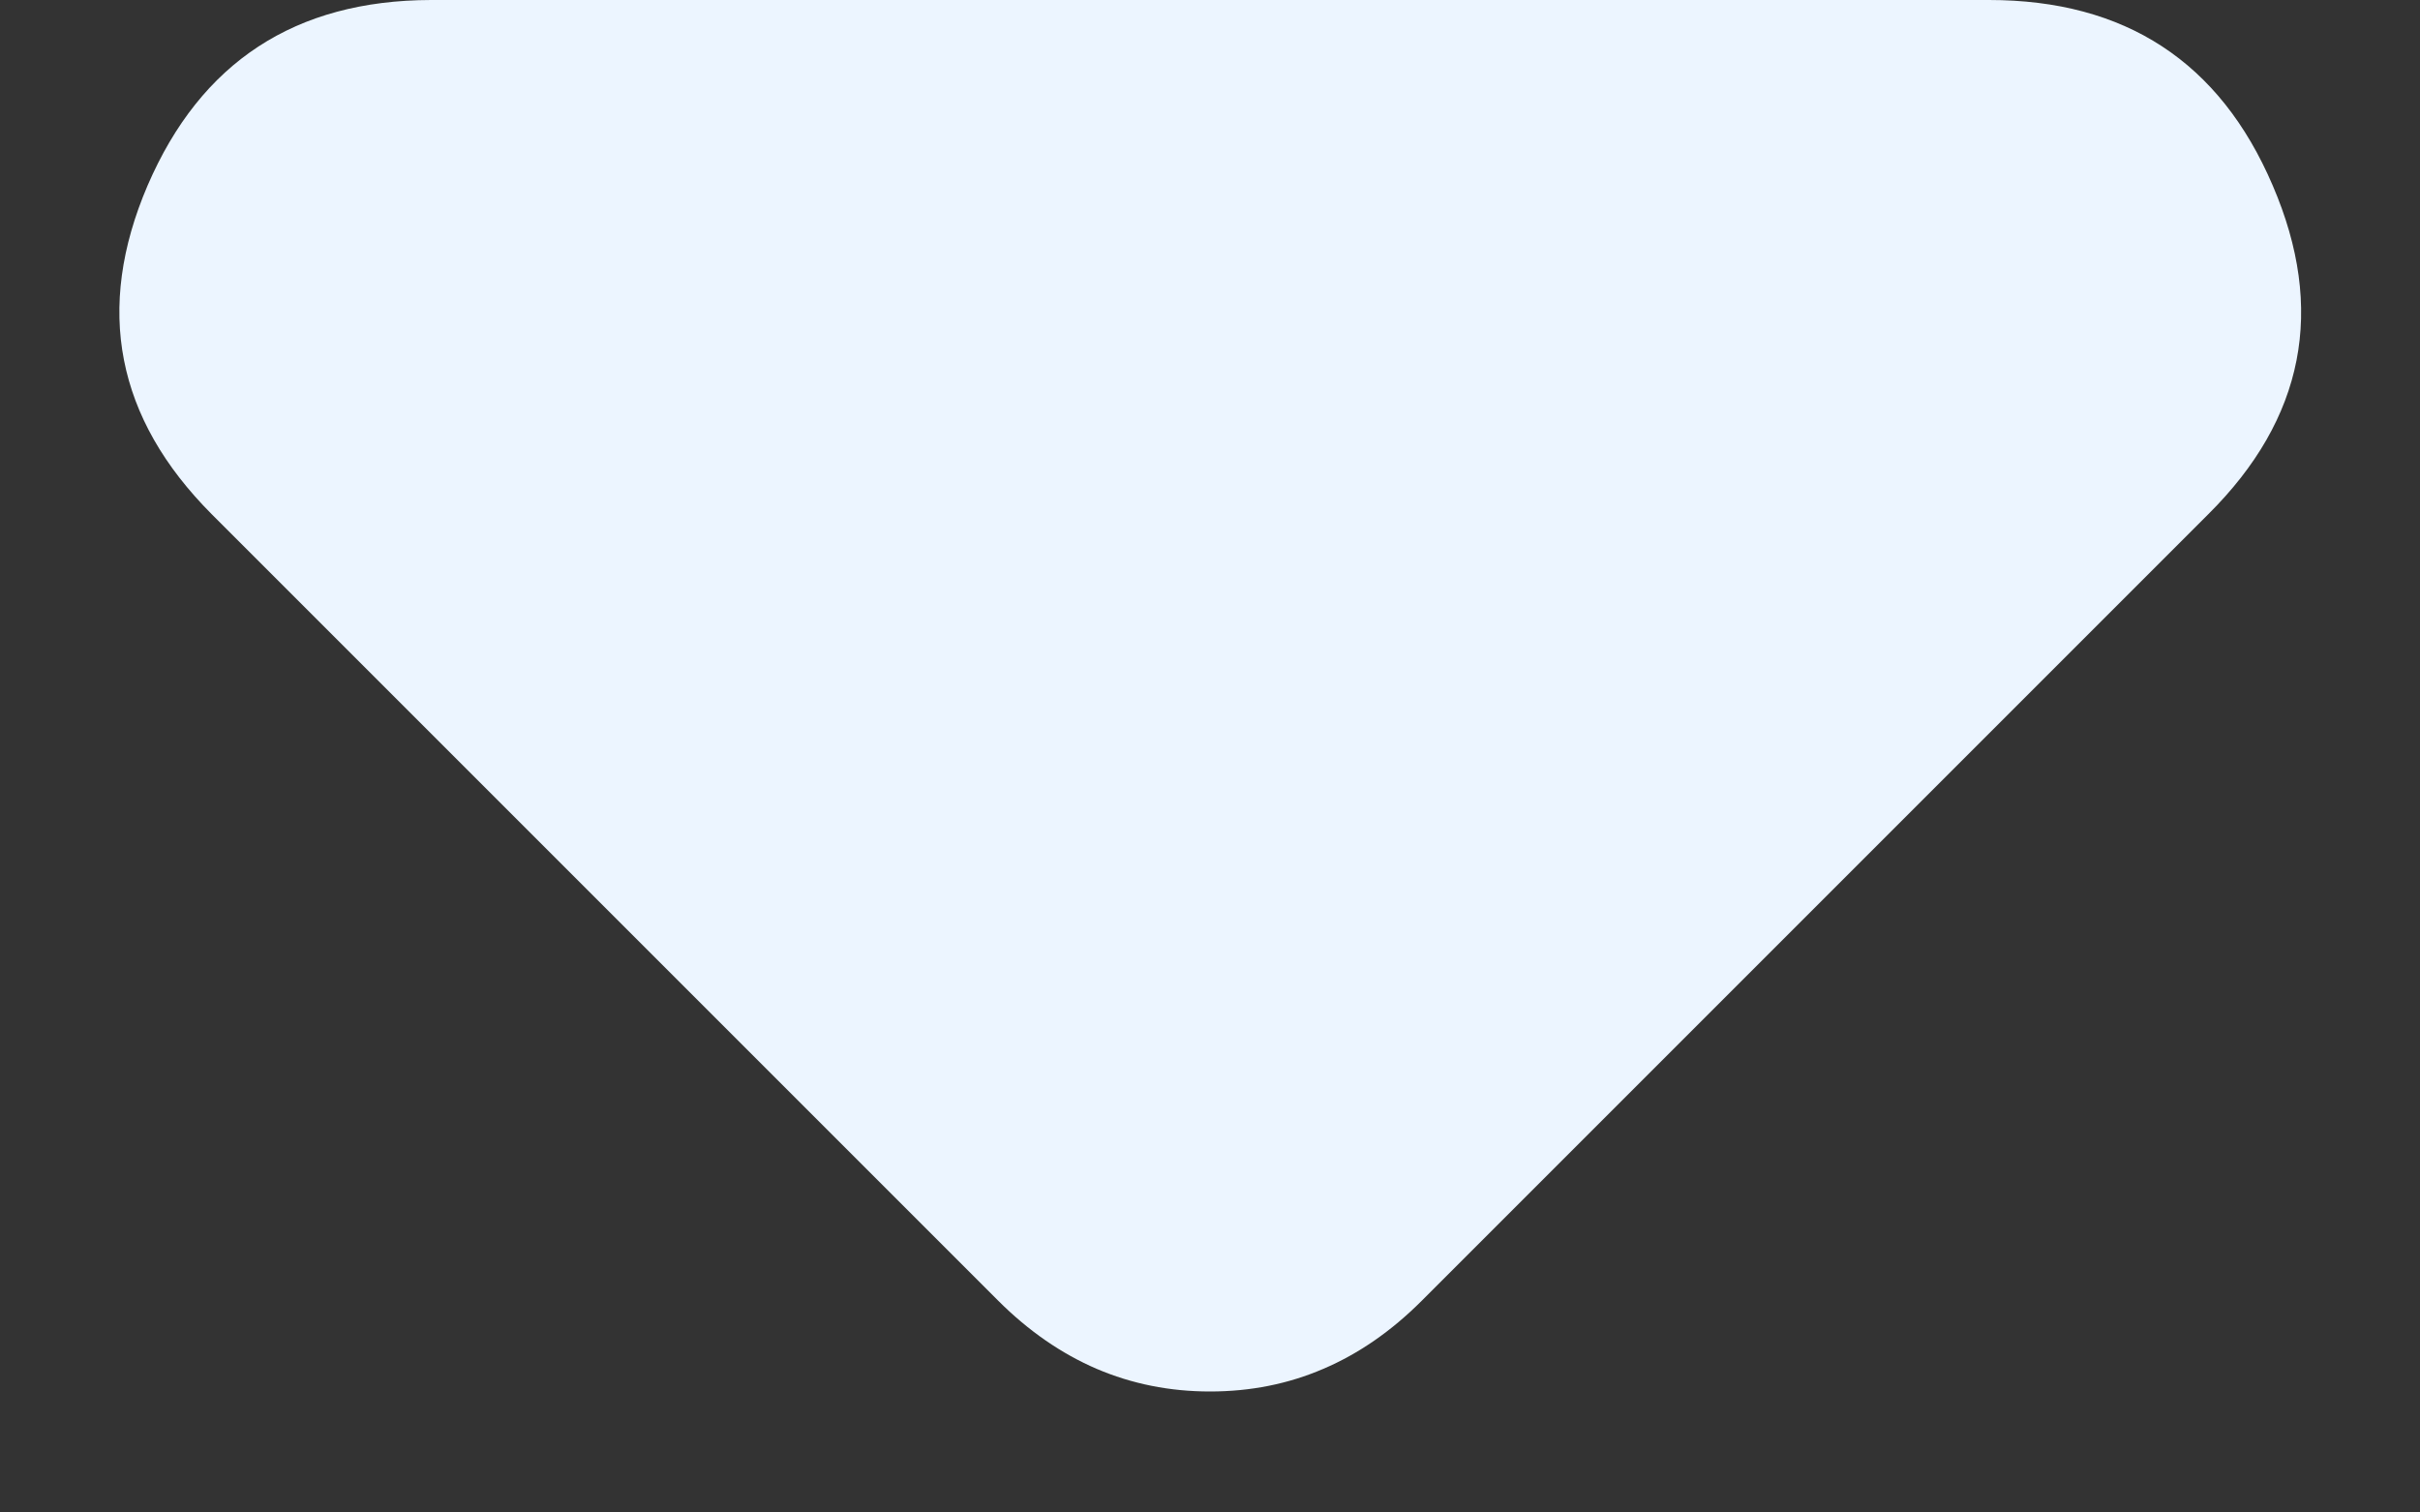 <svg width="8" height="5" viewBox="0 0 8 5" fill="none" xmlns="http://www.w3.org/2000/svg">
<rect x="0" y="0" width="8" height="5" fill="#333333" stroke="none"/>
<path d="M3.3 4.3L0.7 1.7C0.384 1.383 0.313 1.021 0.488 0.613C0.664 0.205 0.976 0.001 1.425 0H6.575C7.025 0 7.338 0.204 7.513 0.613C7.689 1.022 7.618 1.384 7.3 1.7L4.7 4.3C4.6 4.4 4.492 4.475 4.375 4.525C4.259 4.575 4.134 4.6 4 4.6C3.867 4.6 3.742 4.575 3.625 4.525C3.509 4.475 3.4 4.4 3.3 4.3Z" fill="#ECF5FF"/>
</svg>
